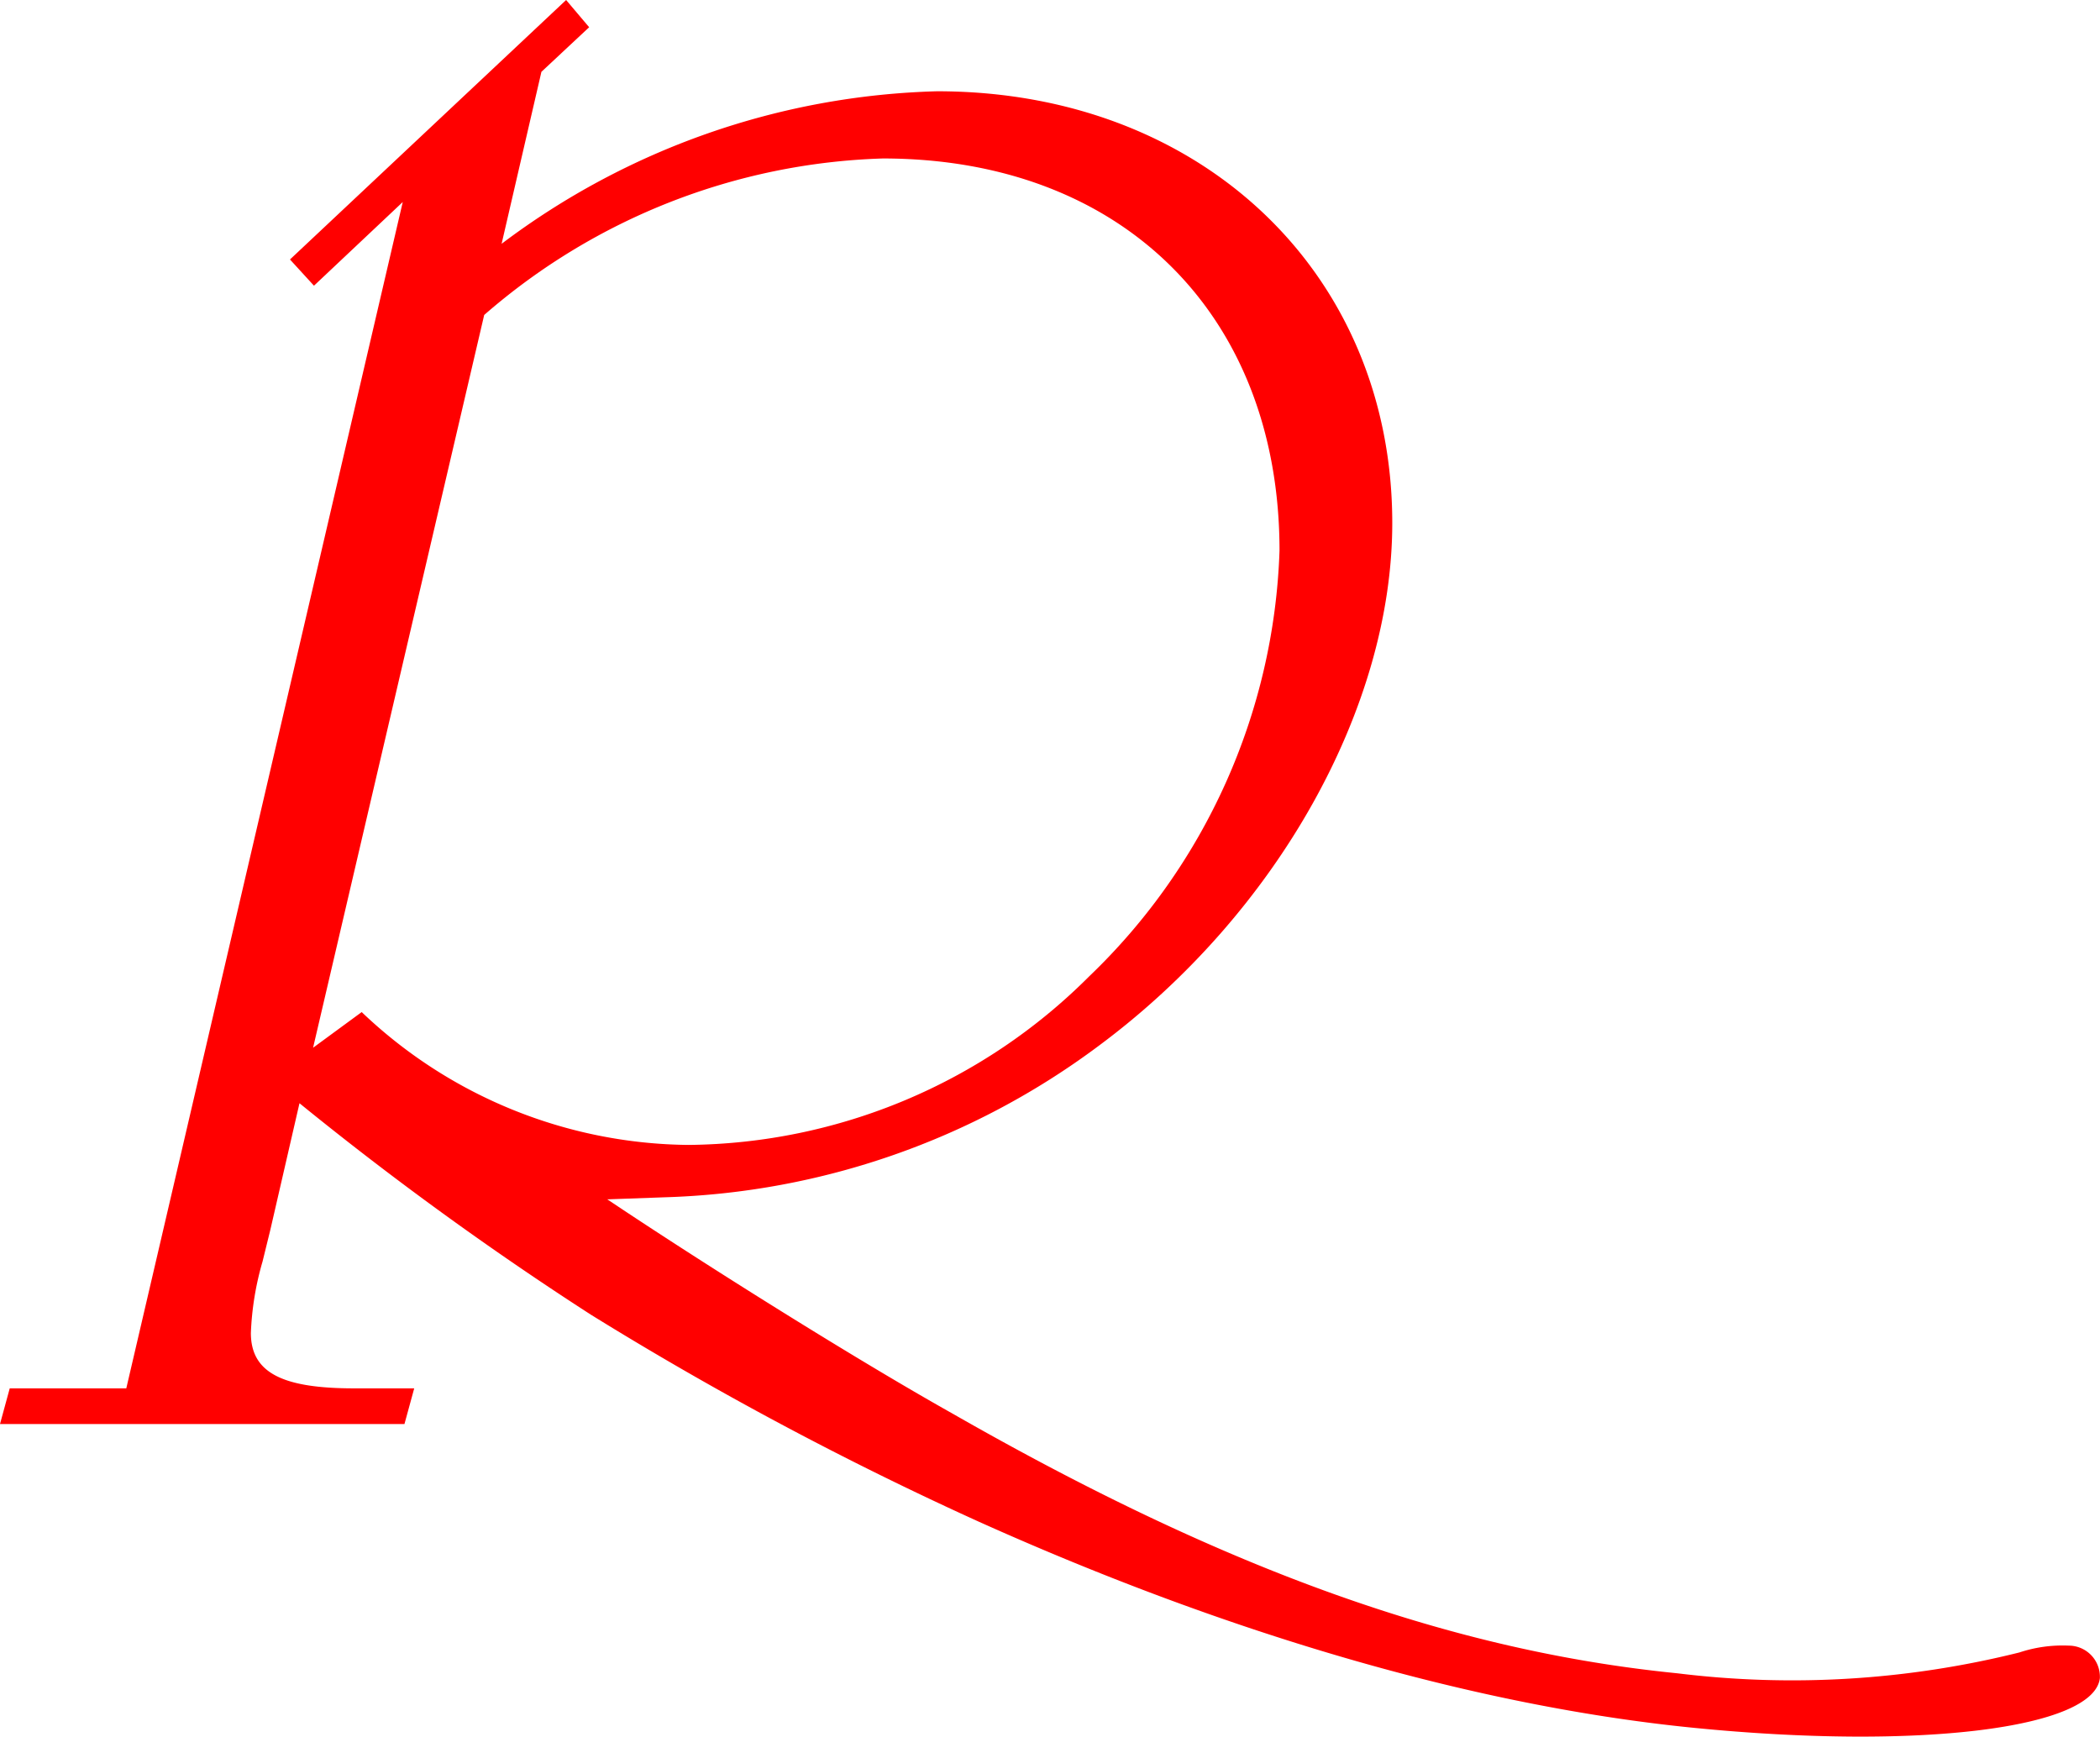 <svg xmlns:xlink="http://www.w3.org/1999/xlink" xmlns="http://www.w3.org/2000/svg" viewBox="0 0 84.803 70.133" width="84.803"  height="70.133" ><defs><style>.a{fill:#FF0000;}</style></defs><title>richemont-icon</title><path class="a" d="M83.546,66.459a5.549,5.549,0,0,0-2,.276,37.9,37.9,0,0,1-13.806.842c-9.013-.9-18.1-4.094-29.294-10.5C34.5,54.86,28.517,51.1,24.771,48.6l-.248-.164,2.341-.084a30.8,30.8,0,0,0,17.5-6.113c7.225-5.36,11.859-13.677,11.859-21.116,0-10.077-7.7-17.437-18.375-17.437a30.528,30.528,0,0,0-17.592,6.16L21.864,2.9l1.928-1.8L22.861,0,11.71,10.479l.969,1.059,3.585-3.379L5.1,56.069H.393L0,57.51H16.333l.394-1.441H14.292c-2.9,0-4.161-.638-4.161-2.238a11.953,11.953,0,0,1,.47-2.879l.315-1.281,1.178-5.117A132.473,132.473,0,0,0,23.86,53.093,138.349,138.349,0,0,0,39.518,61.45c10.167,4.57,20.108,7.457,28.88,8.328,9.1.905,16.172.026,16.4-2.009A1.259,1.259,0,0,0,83.546,66.459ZM14.606,40.873l-1.963,1.44,6.91-29.593A25.685,25.685,0,0,1,35.651,6.4C45.31,6.4,51.67,12.72,51.67,22.238a24.951,24.951,0,0,1-7.694,17.2,23.156,23.156,0,0,1-16.177,6.8A19.363,19.363,0,0,1,14.606,40.873Z"/></svg>